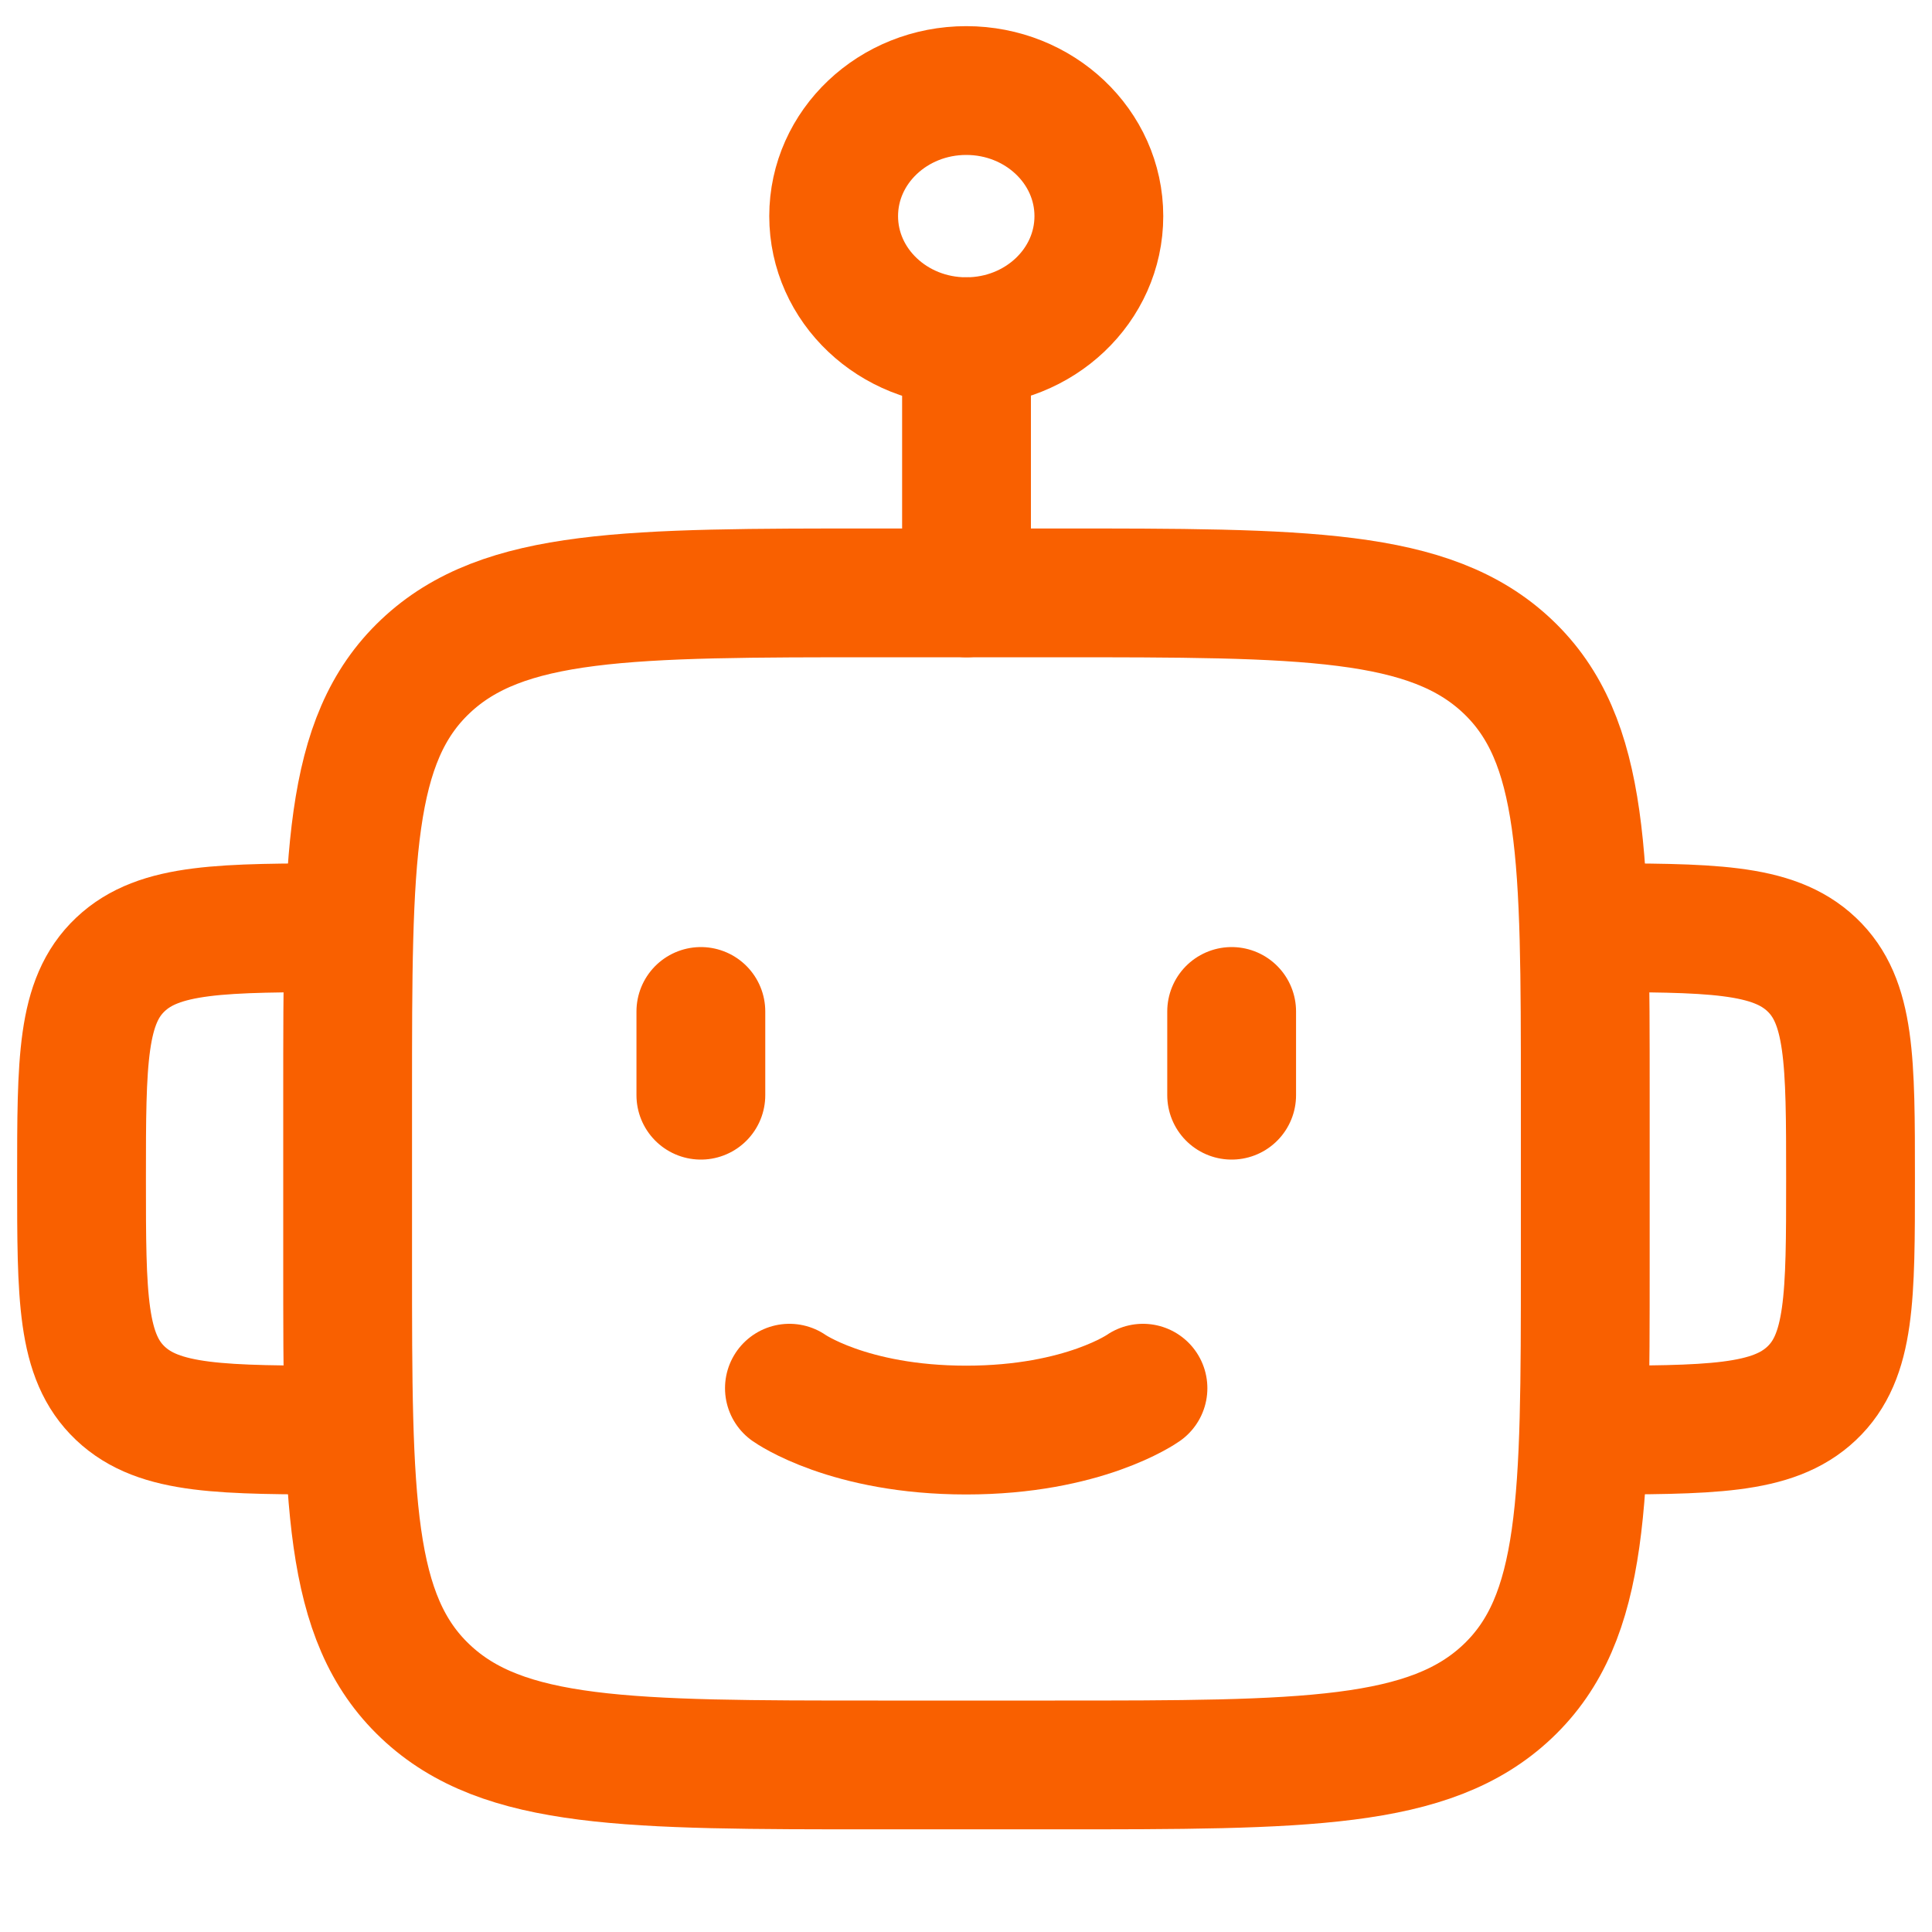 <svg width="30" height="30" viewBox="0 0 30 30" fill="none" xmlns="http://www.w3.org/2000/svg">
<path d="M24.616 19.606V17.006C24.616 13.329 24.616 11.49 23.41 10.348C22.203 9.206 20.262 9.206 16.38 9.206H13.634C9.752 9.206 7.811 9.206 6.605 10.348C5.398 11.49 5.398 13.329 5.398 17.006V19.606C5.398 23.283 5.398 25.121 6.605 26.263C7.811 27.406 9.752 27.406 13.634 27.406H16.38C20.262 27.406 22.203 27.406 23.41 26.263C24.616 25.121 24.616 23.283 24.616 19.606Z" stroke="#F96000" stroke-width="2" stroke-linejoin="round"/>
<path d="M24.617 22.206C26.558 22.206 27.529 22.206 28.132 21.635C28.735 21.064 28.735 20.144 28.735 18.306C28.735 16.467 28.735 15.548 28.132 14.977C27.529 14.406 26.558 14.406 24.617 14.406" stroke="#F96000" stroke-width="2" stroke-linejoin="round"/>
<path d="M5.384 22.206C3.442 22.206 2.472 22.206 1.869 21.635C1.266 21.064 1.266 20.144 1.266 18.306C1.266 16.467 1.266 15.548 1.869 14.977C2.472 14.406 3.442 14.406 5.384 14.406" stroke="#F96000" stroke-width="2" stroke-linejoin="round"/>
<path d="M17.063 3.356C17.063 4.433 16.141 5.306 15.004 5.306C13.867 5.306 12.945 4.433 12.945 3.356C12.945 2.279 13.867 1.406 15.004 1.406C16.141 1.406 17.063 2.279 17.063 3.356Z" stroke="#F96000" stroke-width="2"/>
<path d="M15.008 5.306V9.206" stroke="#F96000" stroke-width="2" stroke-linecap="round" stroke-linejoin="round"/>
<path d="M10.883 15.706V17.006" stroke="#F96000" stroke-width="2" stroke-linecap="round" stroke-linejoin="round"/>
<path d="M19.125 15.706V17.006" stroke="#F96000" stroke-width="2" stroke-linecap="round" stroke-linejoin="round"/>
<path d="M12.258 21.556C12.258 21.556 13.173 22.206 15.003 22.206C16.833 22.206 17.748 21.556 17.748 21.556" stroke="#F96000" stroke-width="2" stroke-linecap="round"/>
</svg>
